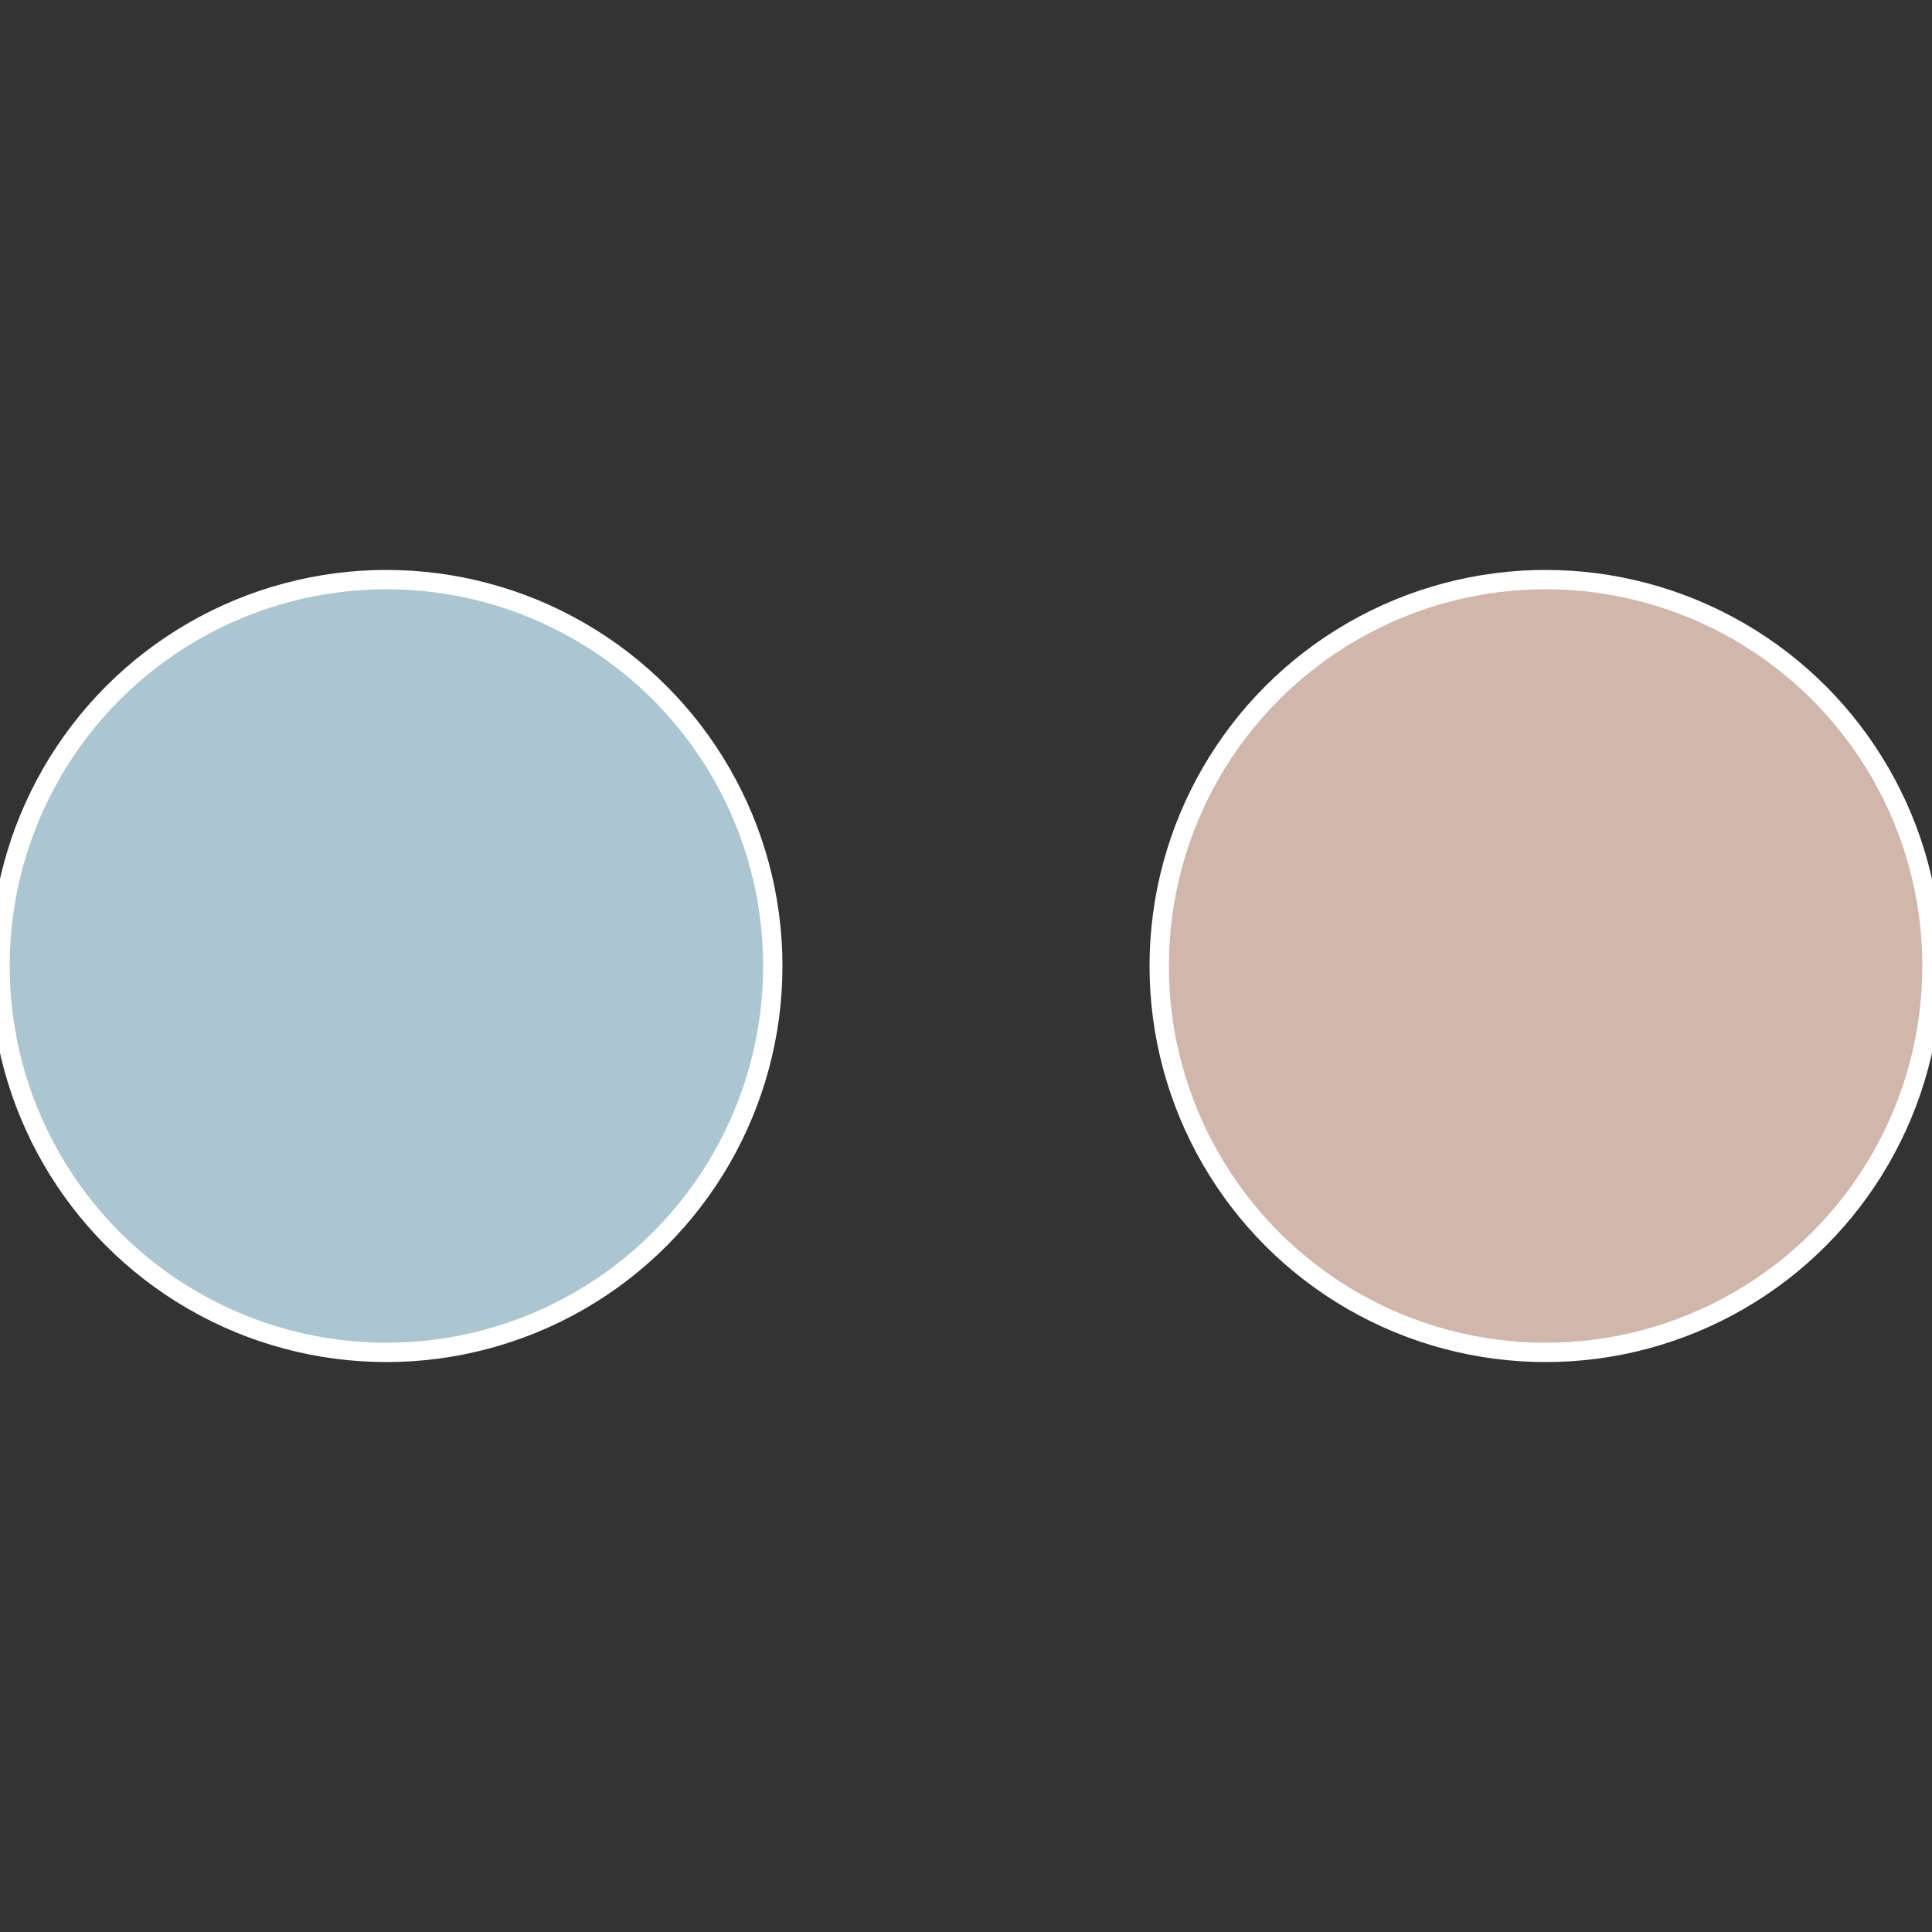 <?xml version="1.0" standalone="no"?>
<svg width="500" height="500" viewBox="-1 -1 2 2" xmlns="http://www.w3.org/2000/svg">
 
                <rect x="-1" y="-1" width="2" height="2" fill="#333333" stroke="none"/>
 
                <circle cx="0.6" cy="0" r="0.4" fill="#d1b7ab" stroke="#fff" stroke-width="1%" />
             
                <circle cx="-0.6" cy="7.3478807948841E-17" r="0.4" fill="#abc6d1" stroke="#fff" stroke-width="1%" />
            </svg>
